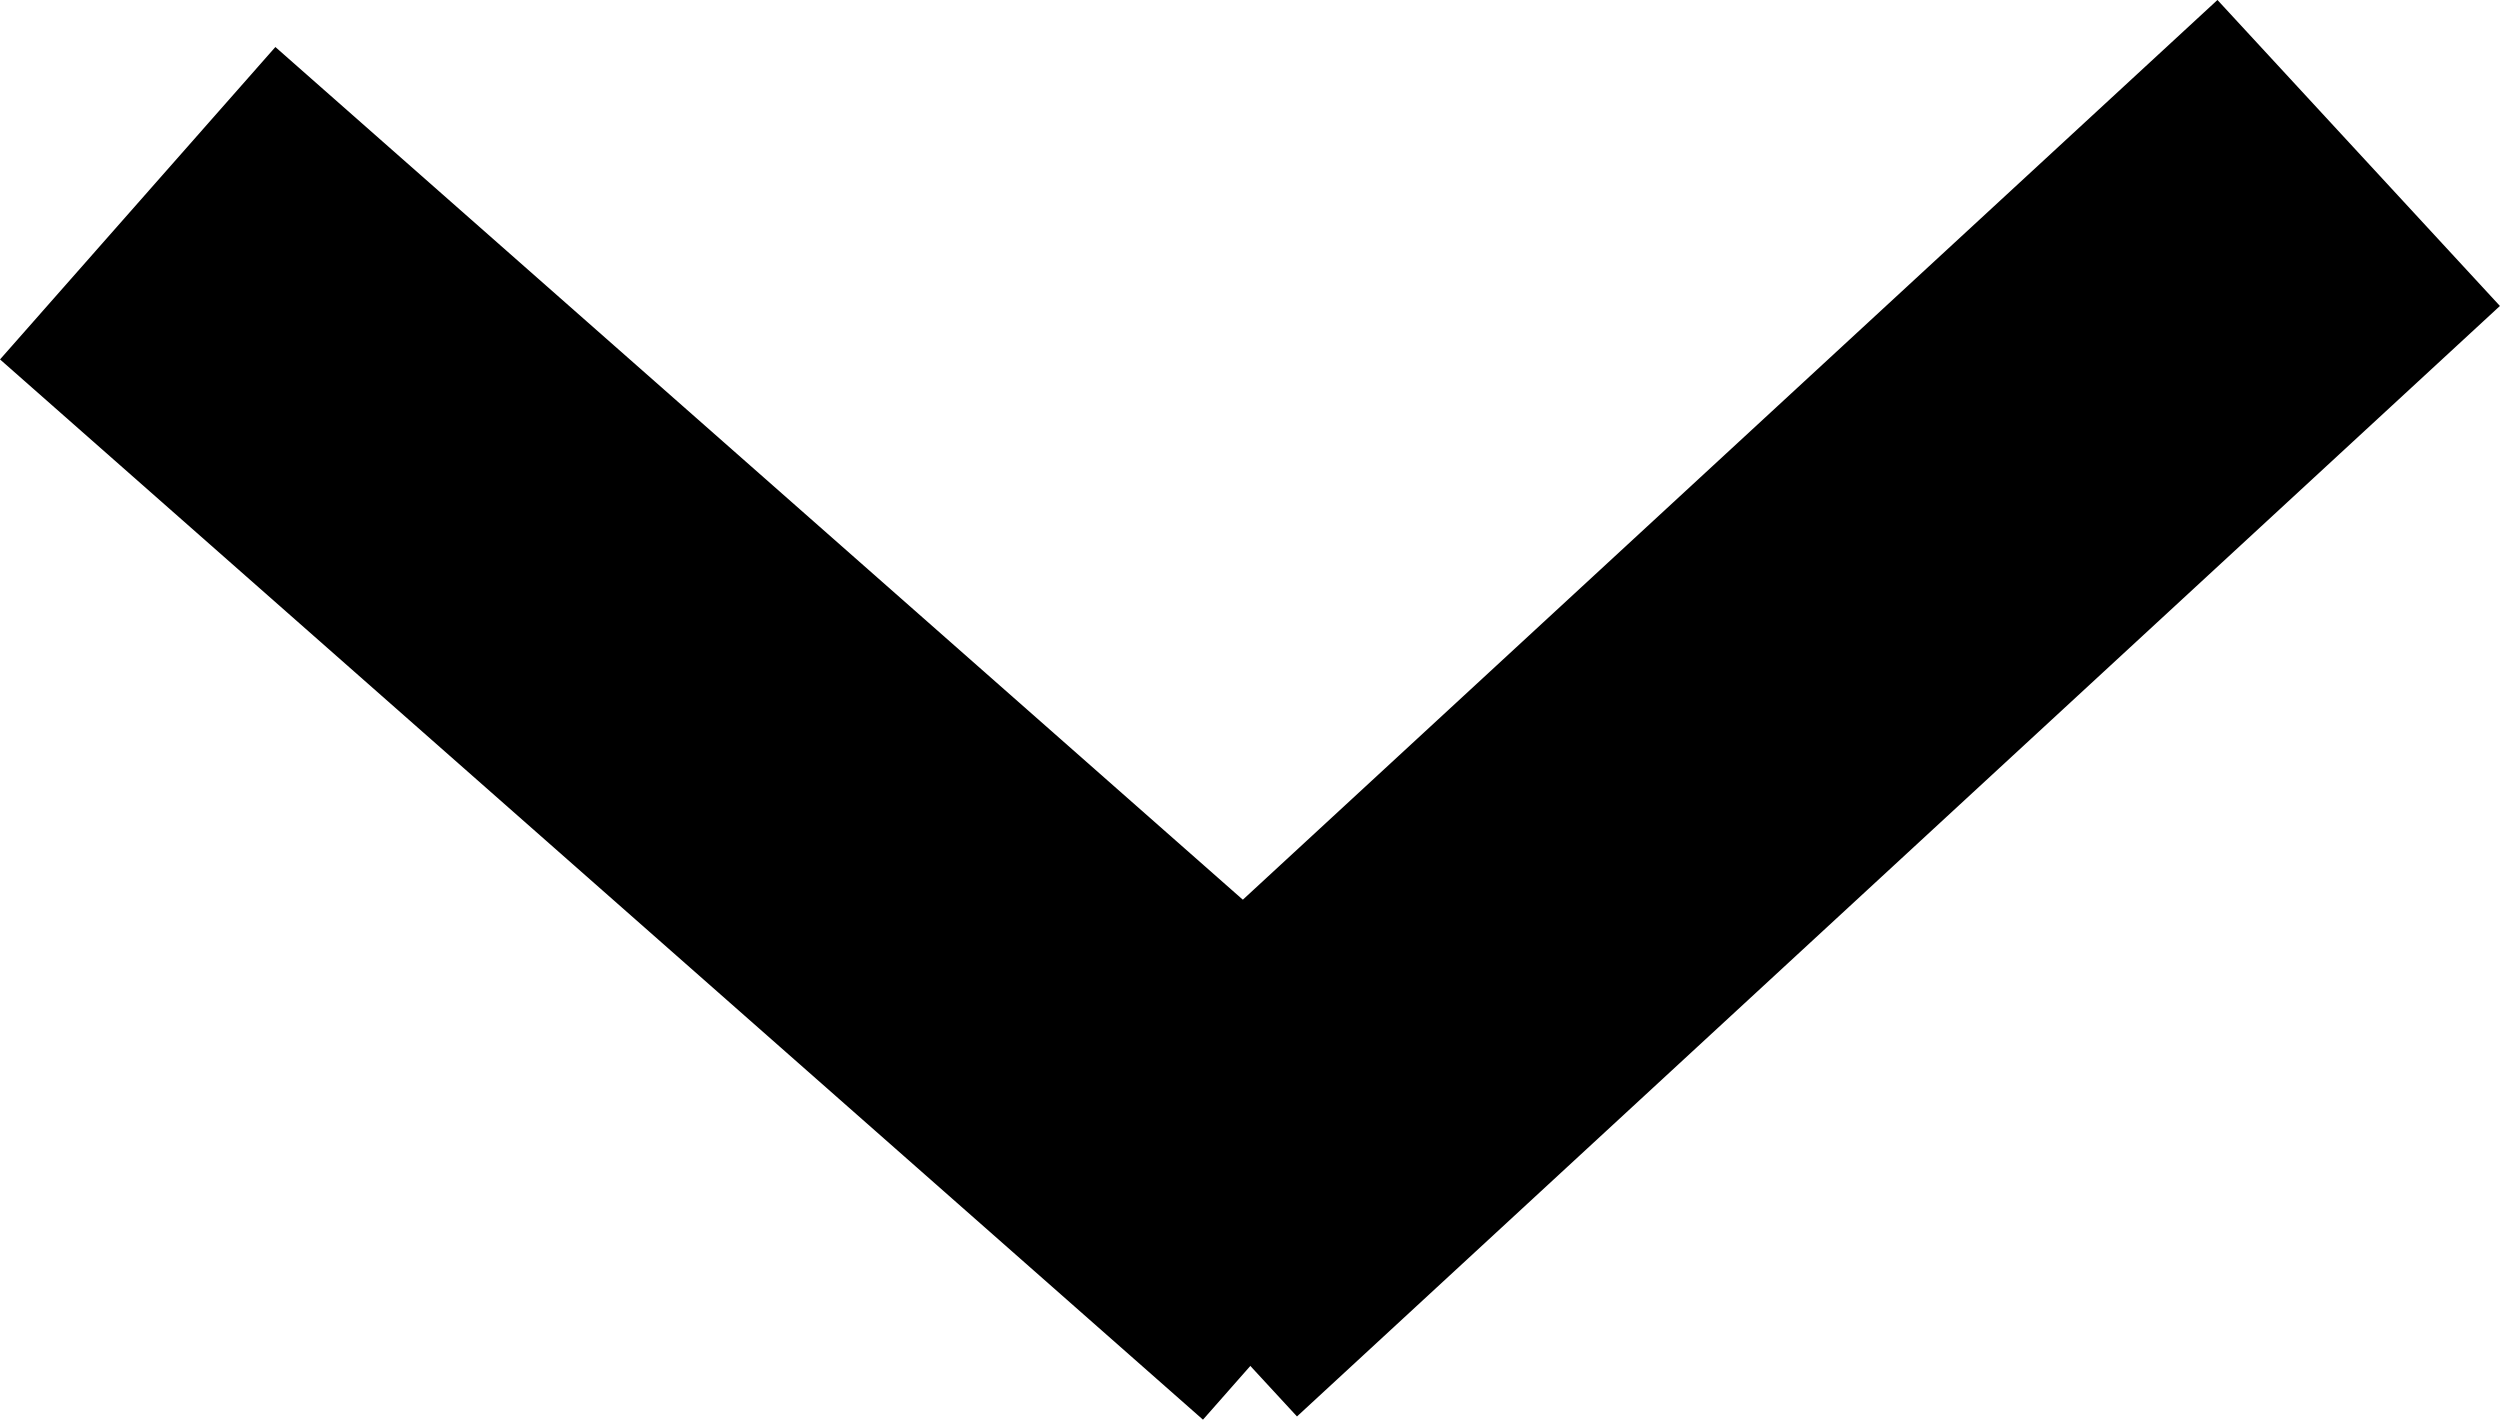 <svg xmlns="http://www.w3.org/2000/svg" width="9.005" height="5.114" viewBox="0 0 9.005 5.114"><g transform="translate(0.496 0.551)"><line x2="4.333" y2="3.819" transform="translate(0 0.181)" fill="none" stroke="#000" stroke-width="1.5"/><line x1="4.333" y2="4" transform="translate(3.667)" fill="none" stroke="#000" stroke-width="1.5"/></g></svg>